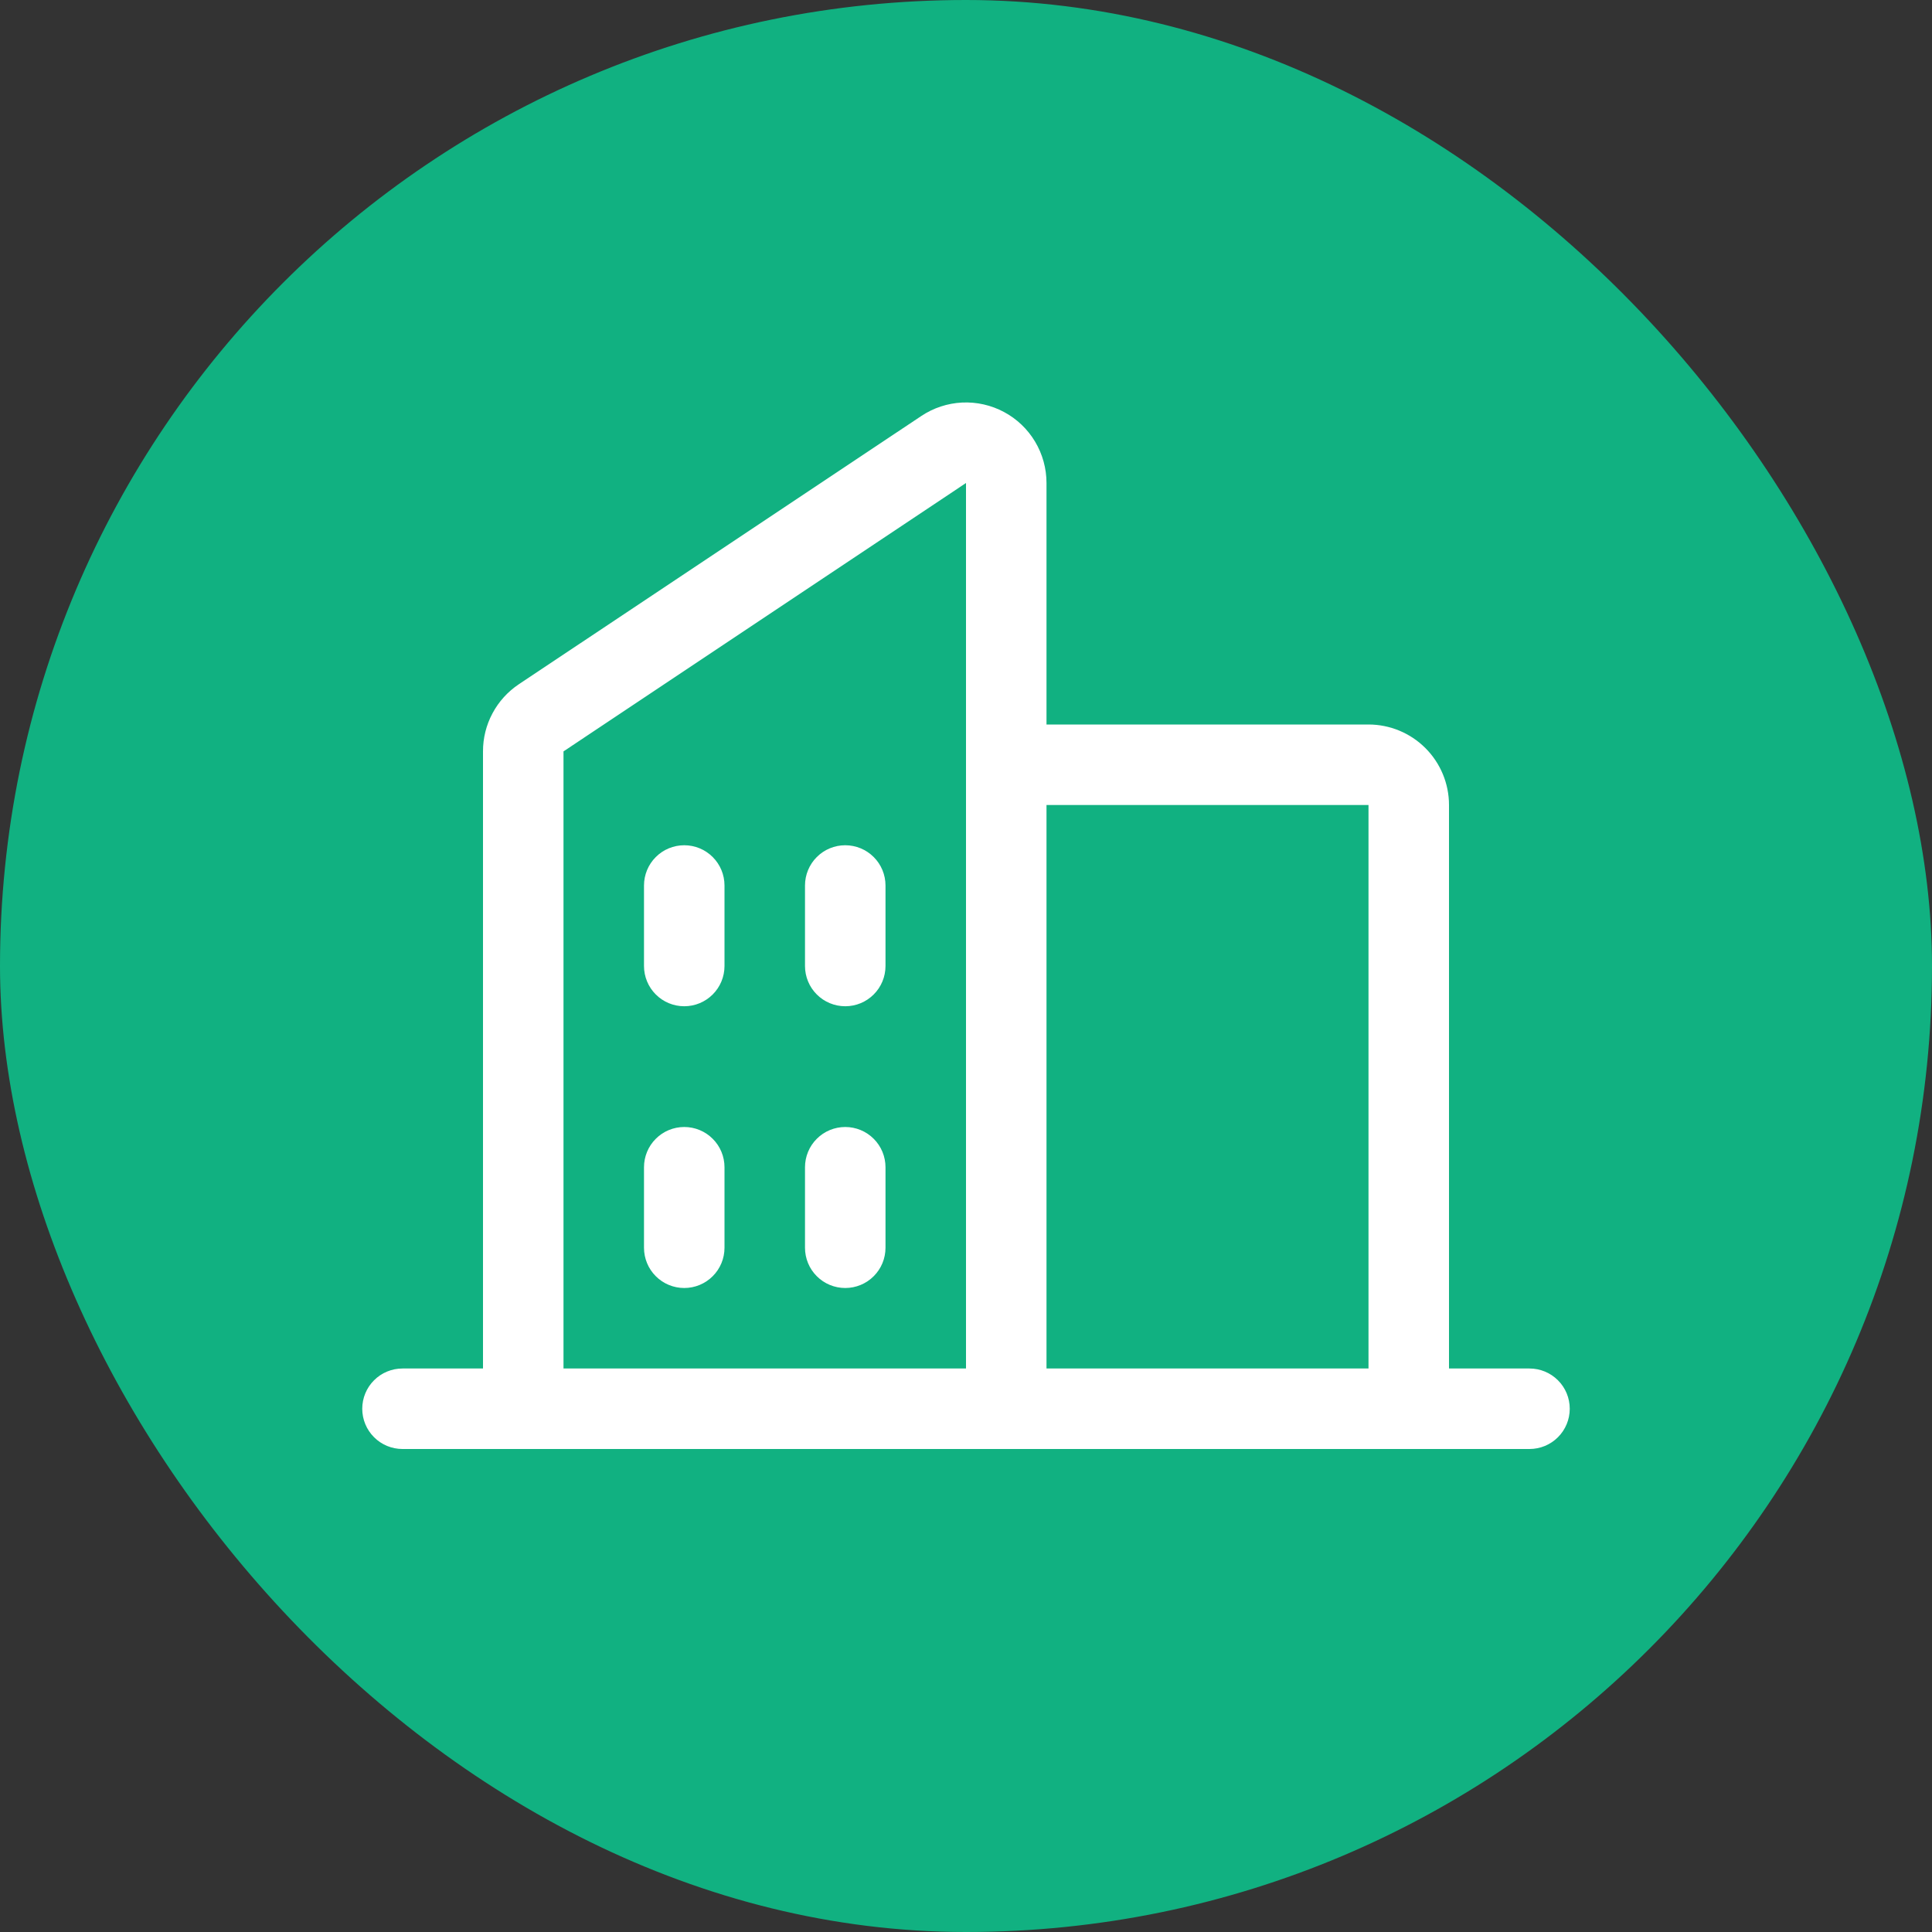 <svg width="48" height="48" viewBox="0 0 48 48" fill="none" xmlns="http://www.w3.org/2000/svg"><rect x="0" y="0" width="48" height="48" fill="#333333" stroke="none"/><rect width="48" height="48" rx="24" fill="#11B181"></rect><path d="M38 34H36V20C36 19.47 35.789 18.961 35.414 18.586C35.039 18.211 34.53 18 34 18H26V12C26 11.638 25.902 11.283 25.716 10.972C25.53 10.661 25.263 10.406 24.944 10.236C24.625 10.065 24.265 9.984 23.903 10.001C23.541 10.019 23.191 10.134 22.89 10.335L12.89 17C12.616 17.183 12.391 17.431 12.236 17.722C12.08 18.013 11.999 18.338 12 18.668V34H10C9.735 34 9.48 34.105 9.293 34.293C9.105 34.48 9 34.735 9 35C9 35.265 9.105 35.52 9.293 35.707C9.48 35.895 9.735 36 10 36H38C38.265 36 38.52 35.895 38.707 35.707C38.895 35.52 39 35.265 39 35C39 34.735 38.895 34.48 38.707 34.293C38.52 34.105 38.265 34 38 34ZM34 20V34H26V20H34ZM14 18.668L24 12V34H14V18.668ZM22 22V24C22 24.265 21.895 24.52 21.707 24.707C21.52 24.895 21.265 25 21 25C20.735 25 20.48 24.895 20.293 24.707C20.105 24.52 20 24.265 20 24V22C20 21.735 20.105 21.48 20.293 21.293C20.48 21.105 20.735 21 21 21C21.265 21 21.52 21.105 21.707 21.293C21.895 21.48 22 21.735 22 22ZM18 22V24C18 24.265 17.895 24.52 17.707 24.707C17.52 24.895 17.265 25 17 25C16.735 25 16.48 24.895 16.293 24.707C16.105 24.52 16 24.265 16 24V22C16 21.735 16.105 21.48 16.293 21.293C16.48 21.105 16.735 21 17 21C17.265 21 17.52 21.105 17.707 21.293C17.895 21.48 18 21.735 18 22ZM18 29V31C18 31.265 17.895 31.52 17.707 31.707C17.52 31.895 17.265 32 17 32C16.735 32 16.48 31.895 16.293 31.707C16.105 31.52 16 31.265 16 31V29C16 28.735 16.105 28.48 16.293 28.293C16.48 28.105 16.735 28 17 28C17.265 28 17.52 28.105 17.707 28.293C17.895 28.48 18 28.735 18 29ZM22 29V31C22 31.265 21.895 31.52 21.707 31.707C21.52 31.895 21.265 32 21 32C20.735 32 20.48 31.895 20.293 31.707C20.105 31.52 20 31.265 20 31V29C20 28.735 20.105 28.48 20.293 28.293C20.48 28.105 20.735 28 21 28C21.265 28 21.52 28.105 21.707 28.293C21.895 28.48 22 28.735 22 29Z" fill="white"></path></svg>